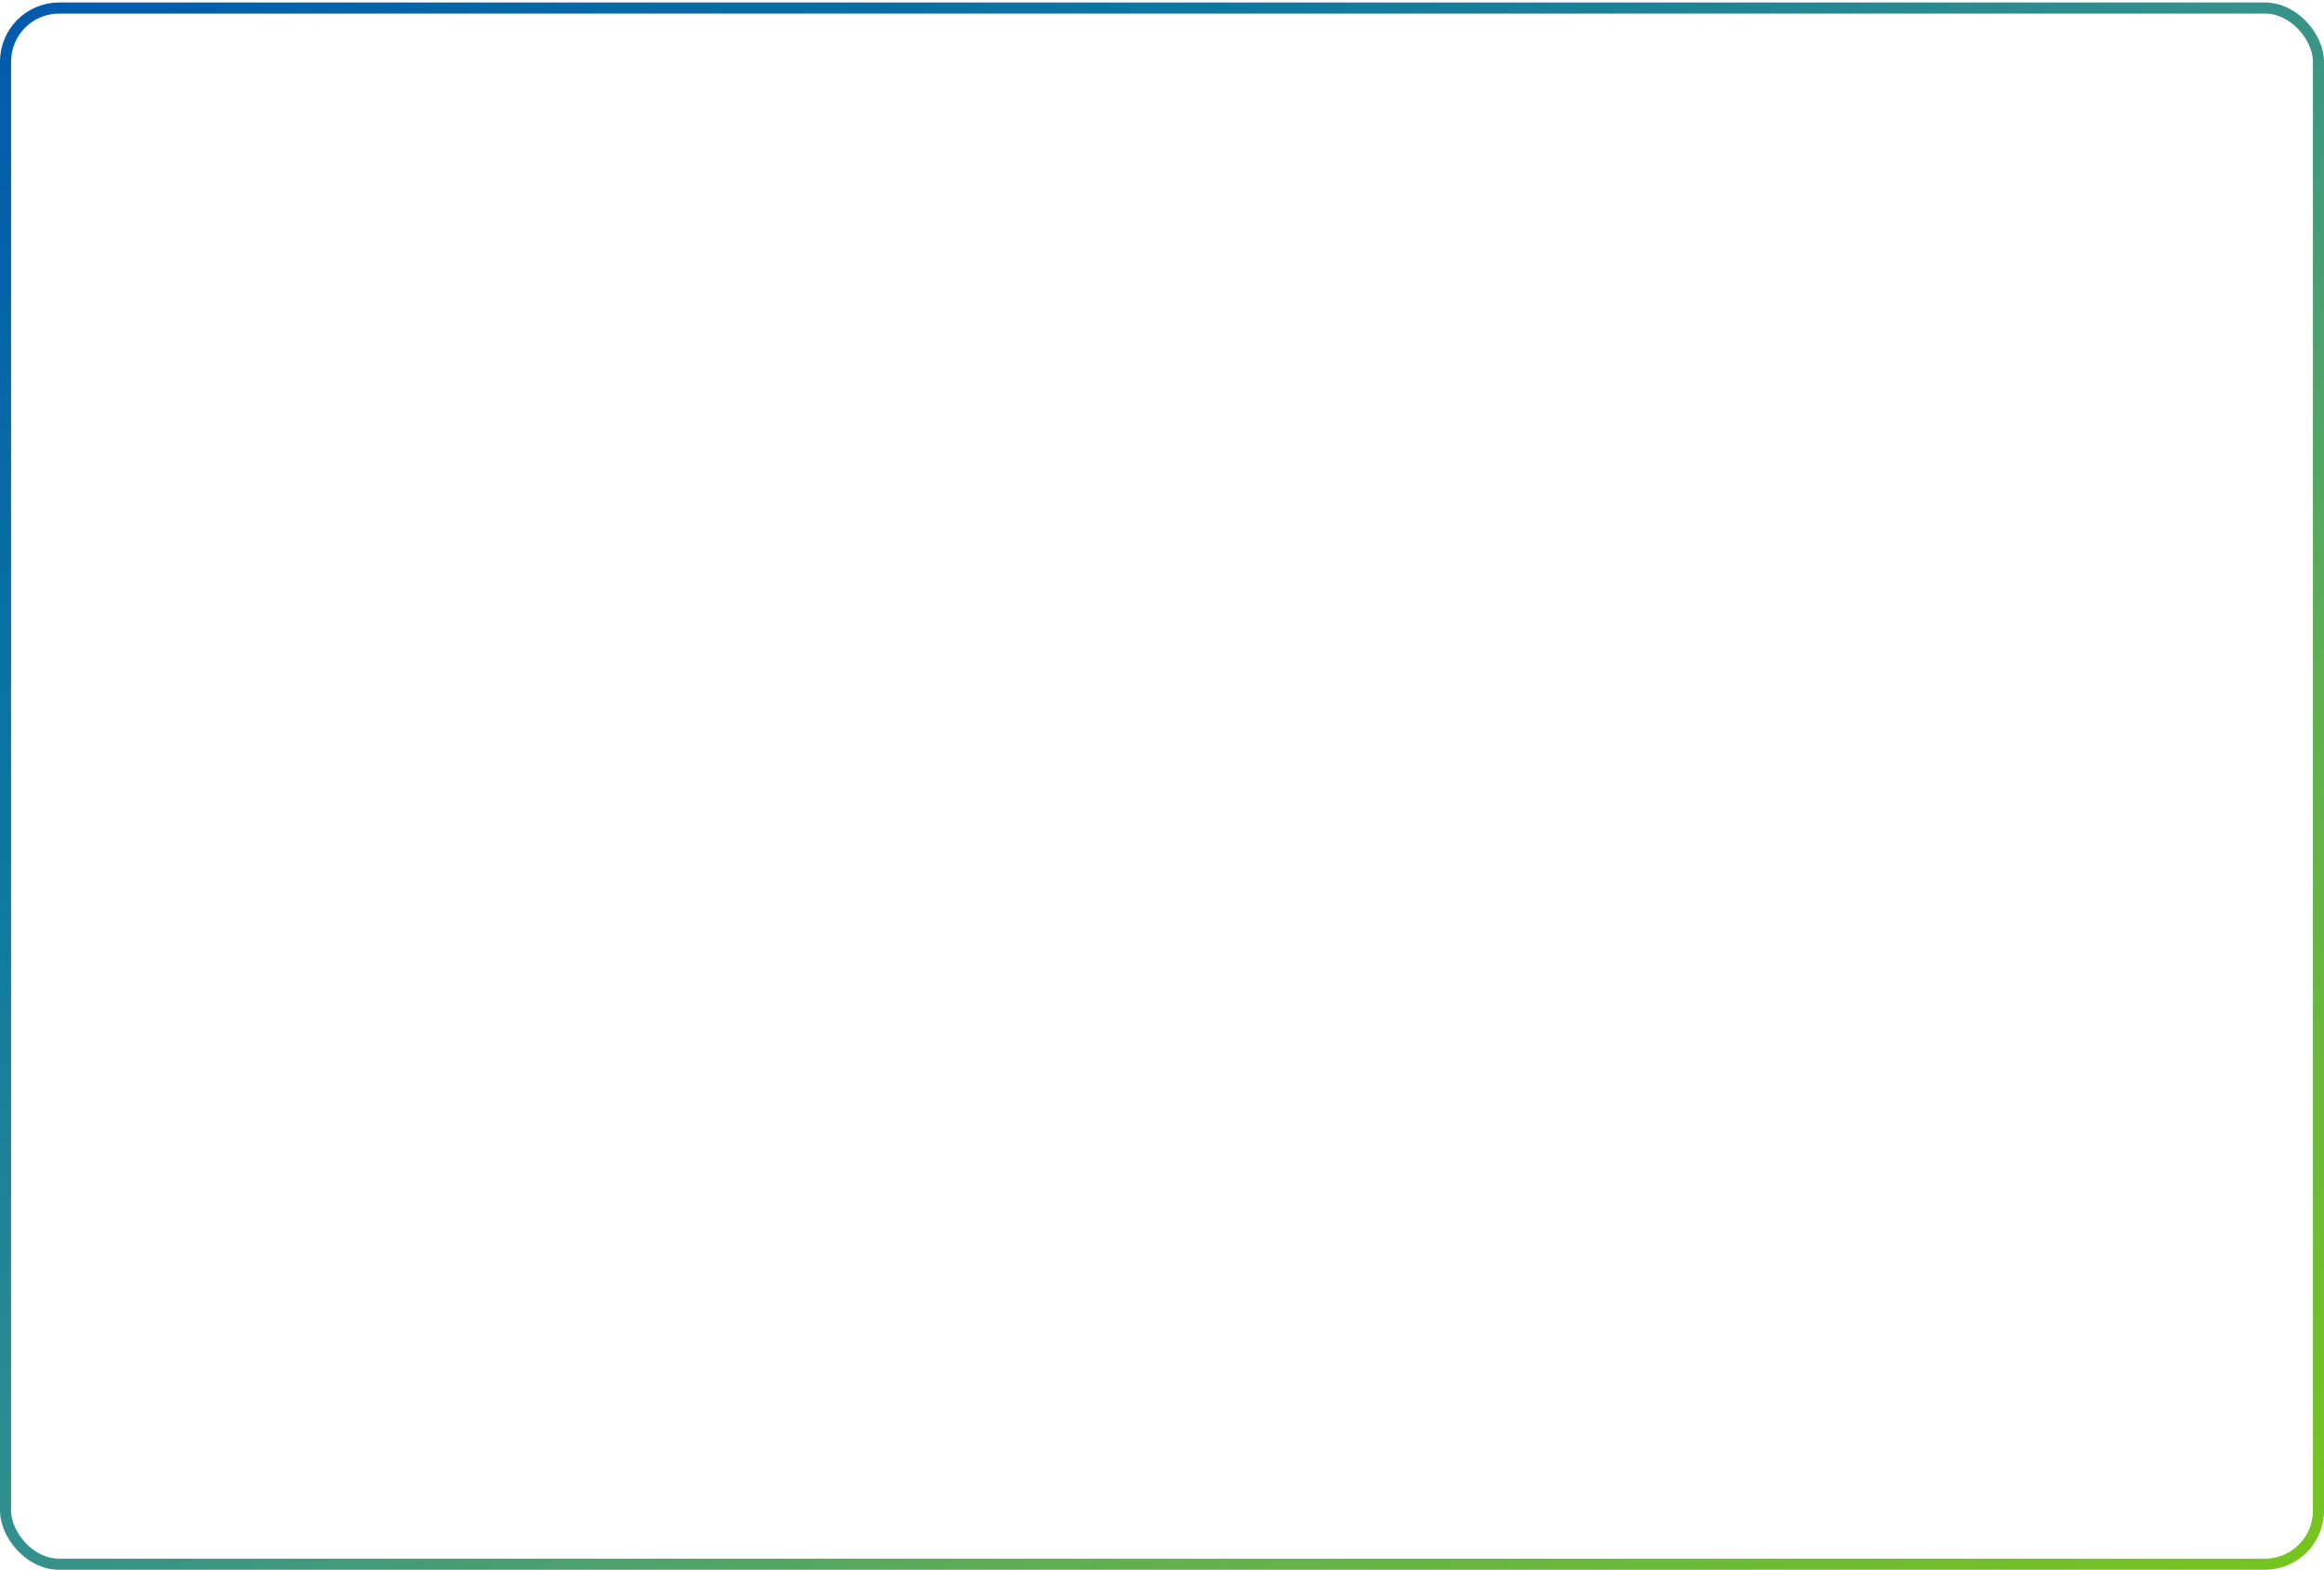 <svg width="629" height="425" viewBox="0 0 629 425" fill="none" xmlns="http://www.w3.org/2000/svg">
<rect x="1.5" y="2.174" width="626" height="421.209" rx="14.5" stroke="url(#paint0_linear_399_4115)" stroke-width="3"/>
<defs>
<linearGradient id="paint0_linear_399_4115" x1="0" y1="0.674" x2="408.389" y2="580.315" gradientUnits="userSpaceOnUse">
<stop stop-color="#015AAD"/>
<stop offset="0.266" stop-color="#0D77A0"/>
<stop offset="0.5" stop-color="#35928B"/>
<stop offset="0.724" stop-color="#60AF50"/>
<stop offset="1" stop-color="#77C51C"/>
</linearGradient>
</defs>
</svg>
